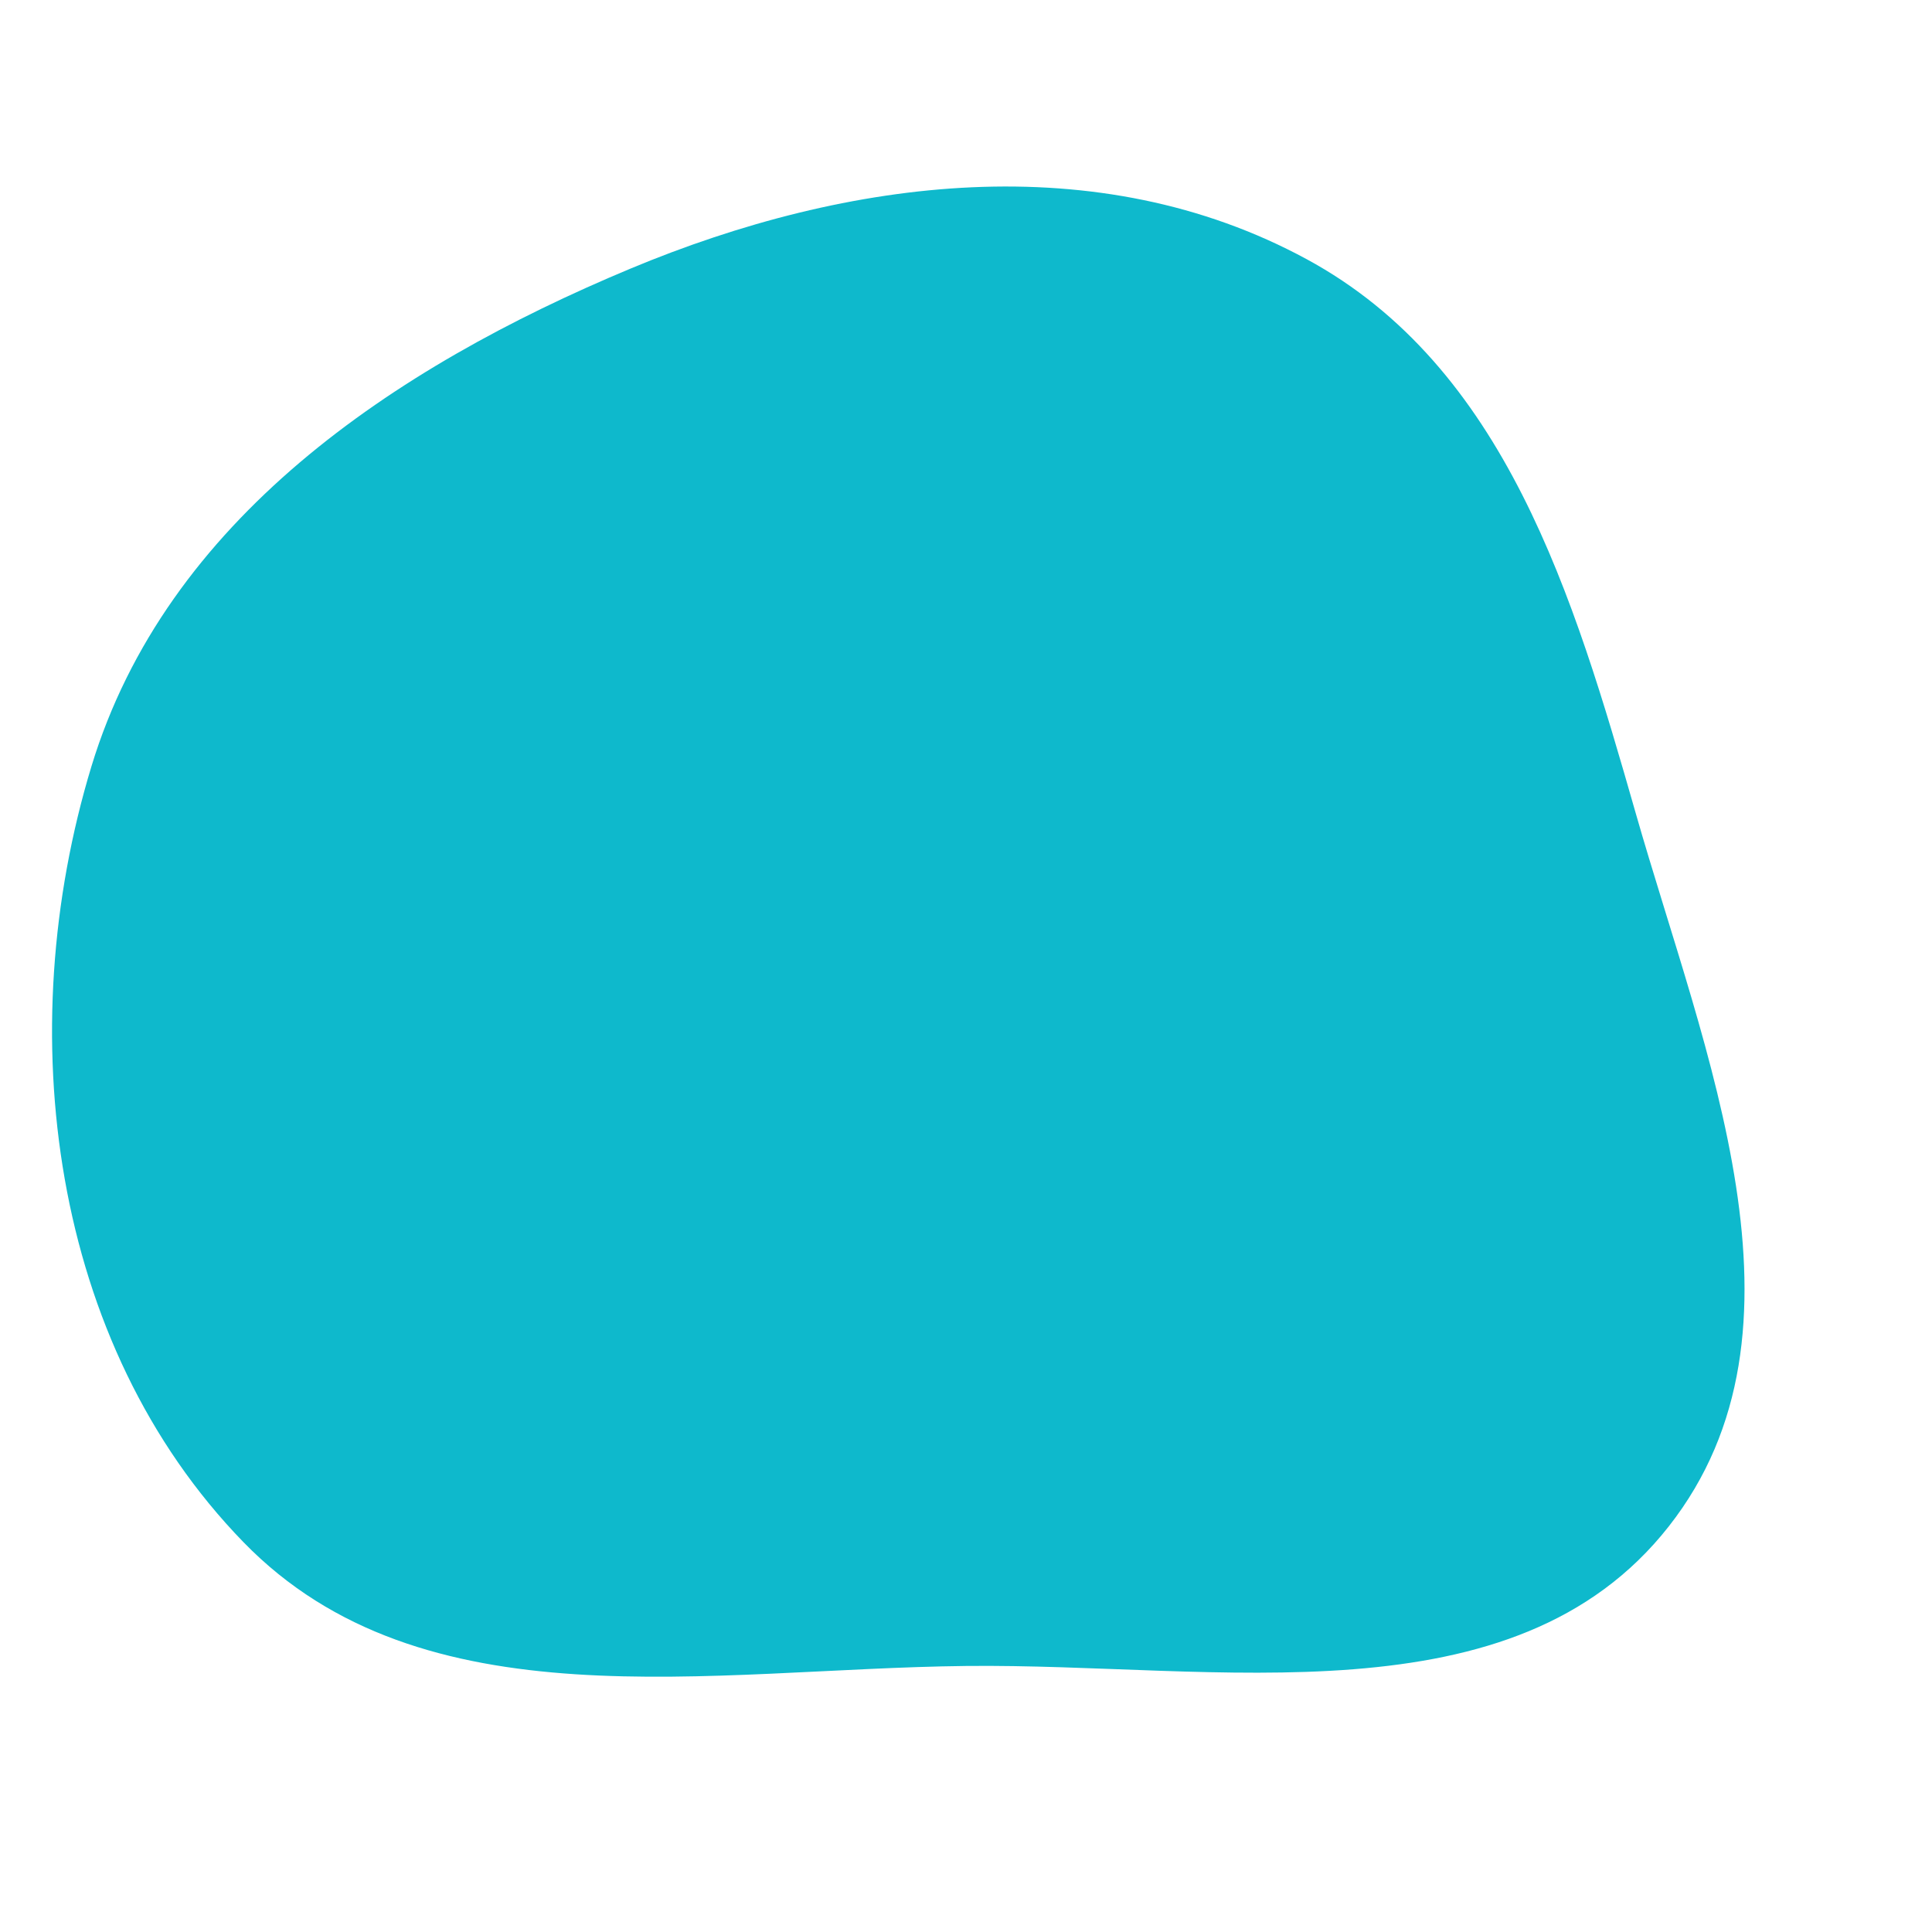 <svg width="256" height="256" viewBox="0 0 256 256" xmlns="http://www.w3.org/2000/svg">
    <path stroke="none" stroke-width="0" fill="#0eb9cc" d="M128,220.75C161.292,220.382,200.555,228.444,221.118,202.259C241.611,176.162,225.86,139.649,216.74,107.746C208.507,78.948,199.449,48.587,173.111,34.327C145.474,19.363,112.507,23.498,83.506,35.608C52.055,48.74,22.019,68.938,12.115,101.55C1.44,136.702,6.655,178.007,32.263,204.348C56.008,228.772,93.938,221.127,128,220.75"/>
</svg>